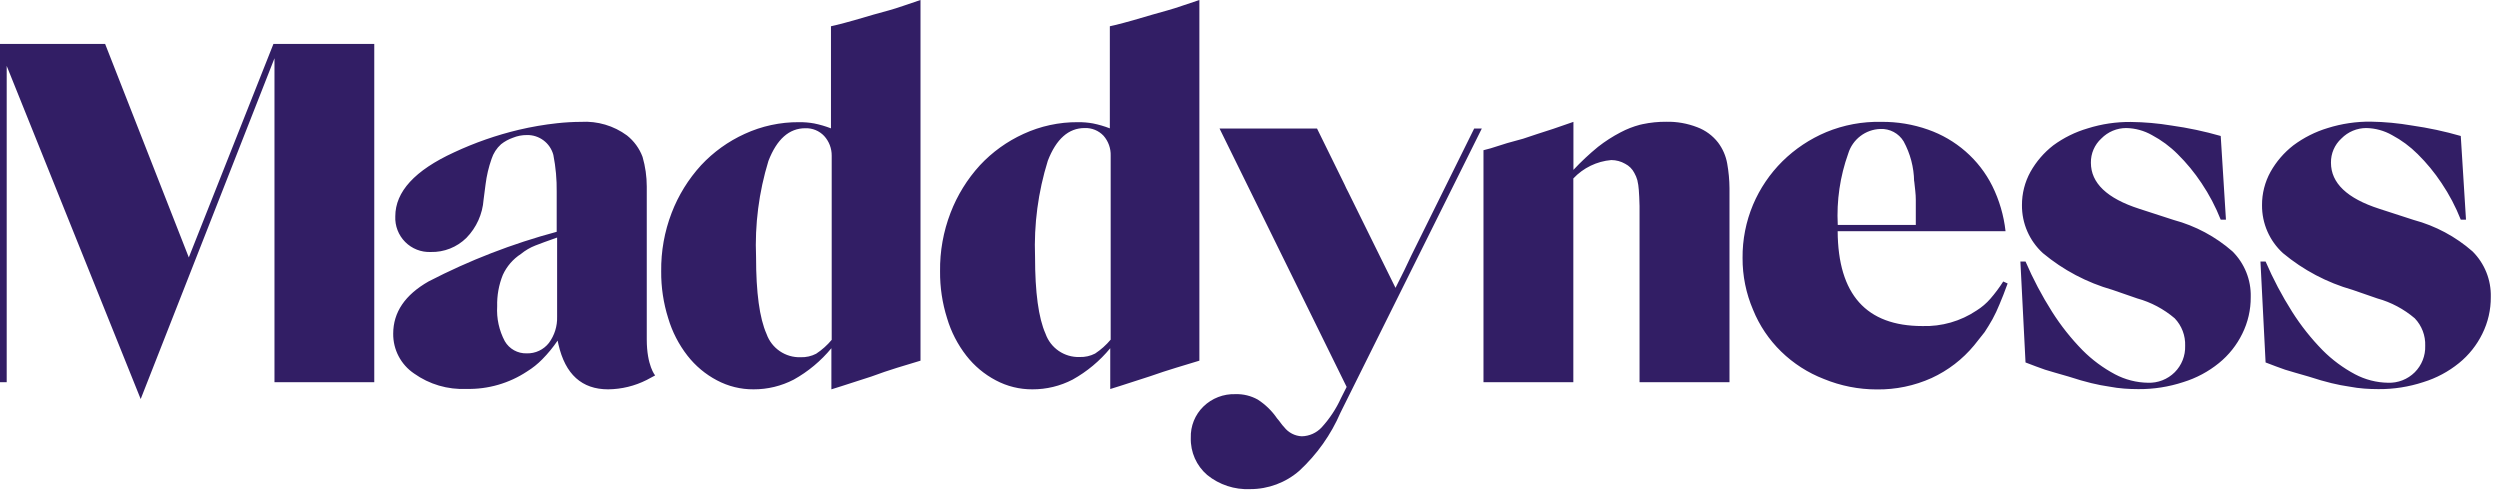 <?xml version="1.0" encoding="UTF-8"?>
<svg width="153px" height="30px" viewBox="0 0 153 30" version="1.1" xmlns="http://www.w3.org/2000/svg" xmlns:xlink="http://www.w3.org/1999/xlink">
    <!-- Generator: Sketch 61 (89581) - https://sketch.com -->
    <title>Combined Shape</title>
    <desc>Created with Sketch.</desc>
    <g id="1.0" stroke="none" stroke-width="1" fill="none" fill-rule="evenodd">
        <g id="Landing" transform="translate(-851, -5104)" fill="#321E65">
            <g id="press" transform="translate(835, 5063)">
                <path d="M96.603,48.868 L98.287,52.293 C98.351,52.442 98.426,52.596 98.511,52.753 L101.405,58.617 C101.789,57.866 102.113,57.203 102.378,56.626 L106.219,48.868 L106.686,48.868 L98.037,66.255 C97.456,67.602 96.599,68.812 95.522,69.808 C94.687,70.537 93.615,70.938 92.506,70.934 C91.555,70.976 90.622,70.669 89.882,70.07 C89.221,69.503 88.852,68.668 88.877,67.797 C88.853,67.077 89.134,66.379 89.651,65.877 C90.174,65.369 90.882,65.097 91.61,65.122 C92.086,65.107 92.558,65.222 92.974,65.454 C93.442,65.755 93.845,66.147 94.158,66.607 C94.245,66.704 94.326,66.807 94.401,66.914 C94.46,66.995 94.524,67.072 94.593,67.144 C94.853,67.478 95.246,67.682 95.669,67.701 C96.131,67.691 96.57,67.495 96.885,67.157 C97.371,66.625 97.771,66.02 98.069,65.365 L98.415,64.68 L90.637,48.868 L96.603,48.868 Z M22.434,43.689 L27.555,56.755 L32.734,43.689 L38.905,43.689 L38.905,64.392 L32.798,64.392 L32.798,44.566 L24.61,65.422 L16.41,45.033 L16.41,64.392 L16,64.392 L16,43.689 L22.434,43.689 Z M131.134,48.458 C132.108,48.448 133.077,48.608 133.996,48.932 C134.837,49.226 135.615,49.678 136.287,50.263 C136.966,50.854 137.523,51.571 137.926,52.376 C138.357,53.245 138.632,54.183 138.739,55.148 L128.465,55.148 C128.486,59.019 130.214,60.954 133.65,60.954 C134.83,60.991 135.992,60.658 136.972,60 C137.286,59.803 137.568,59.562 137.811,59.283 C138.099,58.951 138.363,58.598 138.598,58.227 L138.867,58.349 C138.688,58.844 138.522,59.27 138.368,59.629 C138.242,59.94 138.099,60.243 137.939,60.538 C137.785,60.811 137.625,61.074 137.459,61.325 L136.819,62.132 C136.112,62.987 135.222,63.672 134.213,64.136 C133.162,64.61 132.019,64.848 130.865,64.833 C129.752,64.834 128.649,64.616 127.62,64.193 C126.645,63.816 125.757,63.245 125.008,62.516 C124.262,61.791 123.676,60.919 123.286,59.955 C122.857,58.954 122.639,57.876 122.645,56.787 C122.635,55.668 122.853,54.559 123.286,53.528 C123.707,52.534 124.318,51.632 125.085,50.871 C125.857,50.111 126.767,49.505 127.767,49.085 C128.834,48.645 129.98,48.431 131.134,48.458 Z M89.402,41 L89.402,63.073 L87.968,63.508 C87.46,63.662 86.933,63.835 86.386,64.027 L84.543,64.622 L83.947,64.808 L83.947,62.311 C83.306,63.09 82.525,63.742 81.643,64.232 C80.884,64.626 80.04,64.831 79.185,64.827 C78.404,64.833 77.633,64.643 76.944,64.276 C76.242,63.907 75.626,63.392 75.139,62.766 C74.607,62.082 74.207,61.305 73.961,60.474 C73.668,59.546 73.523,58.579 73.532,57.606 C73.515,56.383 73.733,55.169 74.172,54.027 C74.584,52.953 75.194,51.965 75.971,51.115 C76.726,50.305 77.633,49.653 78.64,49.194 C79.682,48.715 80.816,48.47 81.963,48.477 C82.274,48.473 82.585,48.499 82.891,48.554 C83.242,48.625 83.587,48.726 83.922,48.855 L83.922,42.607 L84.235,42.536 C84.568,42.455 84.952,42.353 85.388,42.229 L86.527,41.896 L87.436,41.64 C87.726,41.559 88.019,41.467 88.313,41.365 C88.608,41.262 88.971,41.141 89.402,41 Z M72.335,41 L72.335,63.073 L70.901,63.508 C70.401,63.662 69.874,63.841 69.32,64.046 L67.476,64.641 L66.881,64.827 L66.881,62.311 C66.239,63.09 65.458,63.742 64.576,64.232 C63.817,64.626 62.973,64.831 62.118,64.827 C61.337,64.833 60.567,64.643 59.877,64.276 C59.175,63.907 58.559,63.392 58.072,62.766 C57.54,62.082 57.14,61.305 56.894,60.474 C56.601,59.546 56.457,58.579 56.465,57.606 C56.449,56.383 56.666,55.169 57.105,54.027 C57.517,52.953 58.128,51.965 58.904,51.115 C59.659,50.305 60.566,49.653 61.574,49.194 C62.615,48.715 63.749,48.47 64.896,48.477 C65.207,48.473 65.518,48.499 65.824,48.554 C66.176,48.625 66.52,48.726 66.855,48.855 L66.855,42.607 L67.162,42.536 C67.495,42.455 67.879,42.353 68.314,42.229 L69.454,41.896 L70.382,41.64 C70.672,41.559 70.965,41.467 71.259,41.365 C71.554,41.262 71.912,41.141 72.335,41 Z M54.372,49.29 C54.803,49.633 55.133,50.086 55.325,50.603 C55.495,51.191 55.581,51.801 55.582,52.414 L55.582,61.773 C55.582,63.38 56.094,63.976 56.094,63.976 L55.582,64.251 C54.849,64.622 54.041,64.819 53.219,64.827 C51.609,64.827 50.595,63.911 50.177,62.078 L50.127,61.844 C49.849,62.254 49.534,62.637 49.186,62.99 C48.908,63.274 48.596,63.523 48.258,63.732 C47.159,64.46 45.863,64.833 44.545,64.801 C43.403,64.854 42.276,64.523 41.344,63.86 C40.534,63.315 40.053,62.398 40.064,61.421 C40.064,60.111 40.787,59.044 42.234,58.221 C44.729,56.931 47.356,55.913 50.07,55.186 L50.07,52.747 C50.08,51.987 50.012,51.227 49.865,50.481 C49.67,49.748 48.997,49.245 48.239,49.265 C47.947,49.264 47.658,49.32 47.387,49.431 C47.126,49.522 46.881,49.656 46.664,49.828 C46.393,50.072 46.192,50.383 46.081,50.731 C45.905,51.232 45.783,51.752 45.717,52.28 L45.595,53.221 C45.532,54.099 45.16,54.927 44.545,55.557 C43.965,56.13 43.177,56.443 42.362,56.422 C41.777,56.446 41.209,56.223 40.797,55.808 C40.384,55.393 40.165,54.823 40.192,54.239 C40.192,52.732 41.389,51.428 43.783,50.327 C45.054,49.733 46.382,49.27 47.746,48.944 C48.52,48.762 49.305,48.627 50.095,48.541 C50.58,48.488 51.067,48.46 51.555,48.458 C52.562,48.398 53.559,48.692 54.372,49.29 Z M161.094,48.445 C161.94,48.459 162.783,48.538 163.616,48.682 C164.624,48.826 165.621,49.04 166.599,49.322 L166.919,54.444 L166.599,54.444 C166.289,53.656 165.894,52.905 165.421,52.203 C164.997,51.564 164.508,50.969 163.962,50.43 C163.497,49.966 162.967,49.573 162.387,49.265 C161.91,48.995 161.373,48.848 160.825,48.836 C160.25,48.834 159.698,49.065 159.295,49.476 C158.878,49.856 158.645,50.397 158.655,50.961 C158.655,52.203 159.641,53.142 161.612,53.778 L163.725,54.463 C165.053,54.821 166.281,55.478 167.316,56.383 C168.058,57.12 168.463,58.129 168.437,59.174 C168.443,59.956 168.266,60.728 167.918,61.428 C167.578,62.122 167.091,62.734 166.491,63.22 C165.844,63.745 165.103,64.141 164.308,64.385 C163.419,64.677 162.49,64.822 161.555,64.814 C161.26,64.814 160.972,64.804 160.691,64.782 C160.386,64.759 160.082,64.718 159.782,64.661 C159.444,64.614 159.08,64.543 158.687,64.449 C158.294,64.355 157.829,64.221 157.291,64.046 L156.446,63.803 L155.845,63.624 C155.653,63.559 155.469,63.493 155.294,63.425 L154.654,63.182 L154.34,57.004 L154.654,57.004 C155.114,58.072 155.658,59.101 156.28,60.083 C156.817,60.93 157.441,61.717 158.143,62.433 C158.727,63.02 159.396,63.516 160.127,63.905 C160.749,64.235 161.44,64.413 162.144,64.424 C162.755,64.447 163.349,64.215 163.783,63.784 C164.211,63.356 164.443,62.769 164.423,62.164 C164.446,61.539 164.215,60.932 163.783,60.48 C163.117,59.913 162.334,59.497 161.491,59.264 L159.974,58.739 C158.413,58.296 156.963,57.53 155.717,56.492 C154.892,55.739 154.426,54.671 154.436,53.554 C154.432,52.842 154.611,52.141 154.955,51.518 C155.307,50.89 155.782,50.34 156.35,49.898 C156.985,49.424 157.698,49.064 158.456,48.836 C159.31,48.568 160.2,48.436 161.094,48.445 Z M146.408,48.464 C147.241,48.473 148.071,48.546 148.892,48.682 C149.911,48.824 150.919,49.038 151.908,49.322 L152.228,54.444 L151.908,54.444 C151.597,53.656 151.202,52.905 150.73,52.203 C150.305,51.564 149.816,50.969 149.27,50.43 C148.806,49.966 148.275,49.573 147.695,49.265 C147.218,48.995 146.681,48.848 146.133,48.836 C145.558,48.834 145.006,49.065 144.603,49.476 C144.187,49.856 143.953,50.397 143.963,50.961 C143.963,52.203 144.949,53.142 146.921,53.778 L149.033,54.463 C150.361,54.821 151.589,55.478 152.625,56.383 C153.366,57.12 153.772,58.129 153.745,59.174 C153.751,59.956 153.574,60.728 153.226,61.428 C152.886,62.122 152.399,62.734 151.799,63.22 C151.153,63.745 150.411,64.141 149.616,64.385 C148.727,64.677 147.798,64.822 146.863,64.814 C146.569,64.814 146.28,64.804 145.999,64.782 C145.694,64.759 145.39,64.718 145.09,64.661 C144.753,64.614 144.388,64.543 143.995,64.449 C143.602,64.355 143.137,64.221 142.599,64.046 L141.754,63.803 L141.153,63.624 C140.961,63.559 140.777,63.493 140.602,63.425 L139.962,63.182 L139.648,57.004 L139.962,57.004 C140.422,58.072 140.966,59.101 141.588,60.083 C142.125,60.93 142.749,61.717 143.451,62.433 C144.035,63.02 144.704,63.516 145.435,63.905 C146.057,64.235 146.748,64.413 147.452,64.424 C148.063,64.447 148.657,64.215 149.091,63.784 C149.52,63.356 149.751,62.769 149.731,62.164 C149.754,61.539 149.523,60.932 149.091,60.48 C148.425,59.913 147.643,59.497 146.799,59.264 L145.282,58.739 C143.721,58.296 142.271,57.53 141.025,56.492 C140.2,55.739 139.734,54.671 139.744,53.554 C139.741,52.842 139.919,52.141 140.263,51.518 C140.615,50.89 141.09,50.34 141.658,49.898 C142.296,49.43 143.011,49.077 143.771,48.855 C144.624,48.587 145.514,48.455 146.408,48.464 Z M117.985,48.452 C118.628,48.439 119.267,48.553 119.867,48.784 C120.373,48.973 120.817,49.299 121.147,49.725 C121.431,50.103 121.622,50.541 121.704,51.006 C121.794,51.507 121.841,52.014 121.845,52.523 L121.845,52.523 L121.845,64.392 L116.34,64.392 L116.34,53.611 C116.331,53.206 116.316,52.877 116.295,52.625 C116.282,52.423 116.252,52.221 116.205,52.024 C116.162,51.869 116.1,51.721 116.02,51.582 C115.897,51.342 115.702,51.148 115.463,51.025 C115.204,50.876 114.91,50.796 114.611,50.795 C113.725,50.871 112.897,51.273 112.288,51.921 L112.288,51.921 L112.288,64.392 L106.789,64.392 L106.789,50.193 L107.224,50.078 L108.242,49.757 L109.215,49.489 L110.079,49.201 L111.052,48.887 L112.294,48.458 L112.294,51.396 C112.763,50.894 113.266,50.423 113.798,49.988 C114.23,49.649 114.693,49.351 115.181,49.098 C115.555,48.9 115.95,48.745 116.359,48.637 L116.359,48.637 L116.525,48.599 C117.005,48.497 117.495,48.448 117.985,48.452 Z M65.286,48.848 C64.296,48.848 63.543,49.516 63.027,50.852 C62.444,52.756 62.189,54.746 62.271,56.735 C62.271,58.908 62.485,60.474 62.911,61.434 C63.222,62.317 64.07,62.895 65.005,62.862 C65.331,62.872 65.655,62.8 65.946,62.65 C66.304,62.415 66.625,62.128 66.9,61.799 L66.9,50.532 C66.905,50.085 66.741,49.652 66.439,49.322 C66.141,49.006 65.721,48.833 65.286,48.848 Z M82.385,48.836 C81.395,48.836 80.642,49.504 80.126,50.839 C79.534,52.742 79.27,54.731 79.345,56.723 C79.345,58.895 79.558,60.461 79.985,61.421 C80.295,62.304 81.143,62.882 82.078,62.849 C82.405,62.86 82.729,62.787 83.019,62.638 C83.377,62.402 83.699,62.115 83.973,61.786 L83.973,50.532 C83.989,50.084 83.833,49.647 83.538,49.309 C83.24,48.993 82.82,48.82 82.385,48.836 Z M50.095,55.538 C49.502,55.747 49.058,55.909 48.764,56.025 C48.444,56.15 48.146,56.325 47.88,56.543 C47.397,56.856 47.013,57.3 46.773,57.824 C46.527,58.433 46.41,59.087 46.427,59.744 C46.383,60.486 46.545,61.226 46.894,61.882 C47.17,62.357 47.684,62.642 48.232,62.625 C48.763,62.642 49.27,62.404 49.596,61.985 C49.937,61.522 50.113,60.959 50.095,60.384 L50.095,55.538 Z M131.076,48.893 C130.167,48.922 129.377,49.527 129.111,50.398 C128.61,51.796 128.393,53.28 128.471,54.764 L133.247,54.764 L133.247,53.227 L133.247,53.227 C133.247,53.052 133.236,52.871 133.215,52.683 C133.193,52.495 133.172,52.299 133.151,52.094 L133.144,52.094 C133.131,51.241 132.911,50.404 132.504,49.655 C132.204,49.158 131.656,48.866 131.076,48.893 Z" id="Combined-Shape"></path>
            </g>
        </g>
    </g>
</svg>